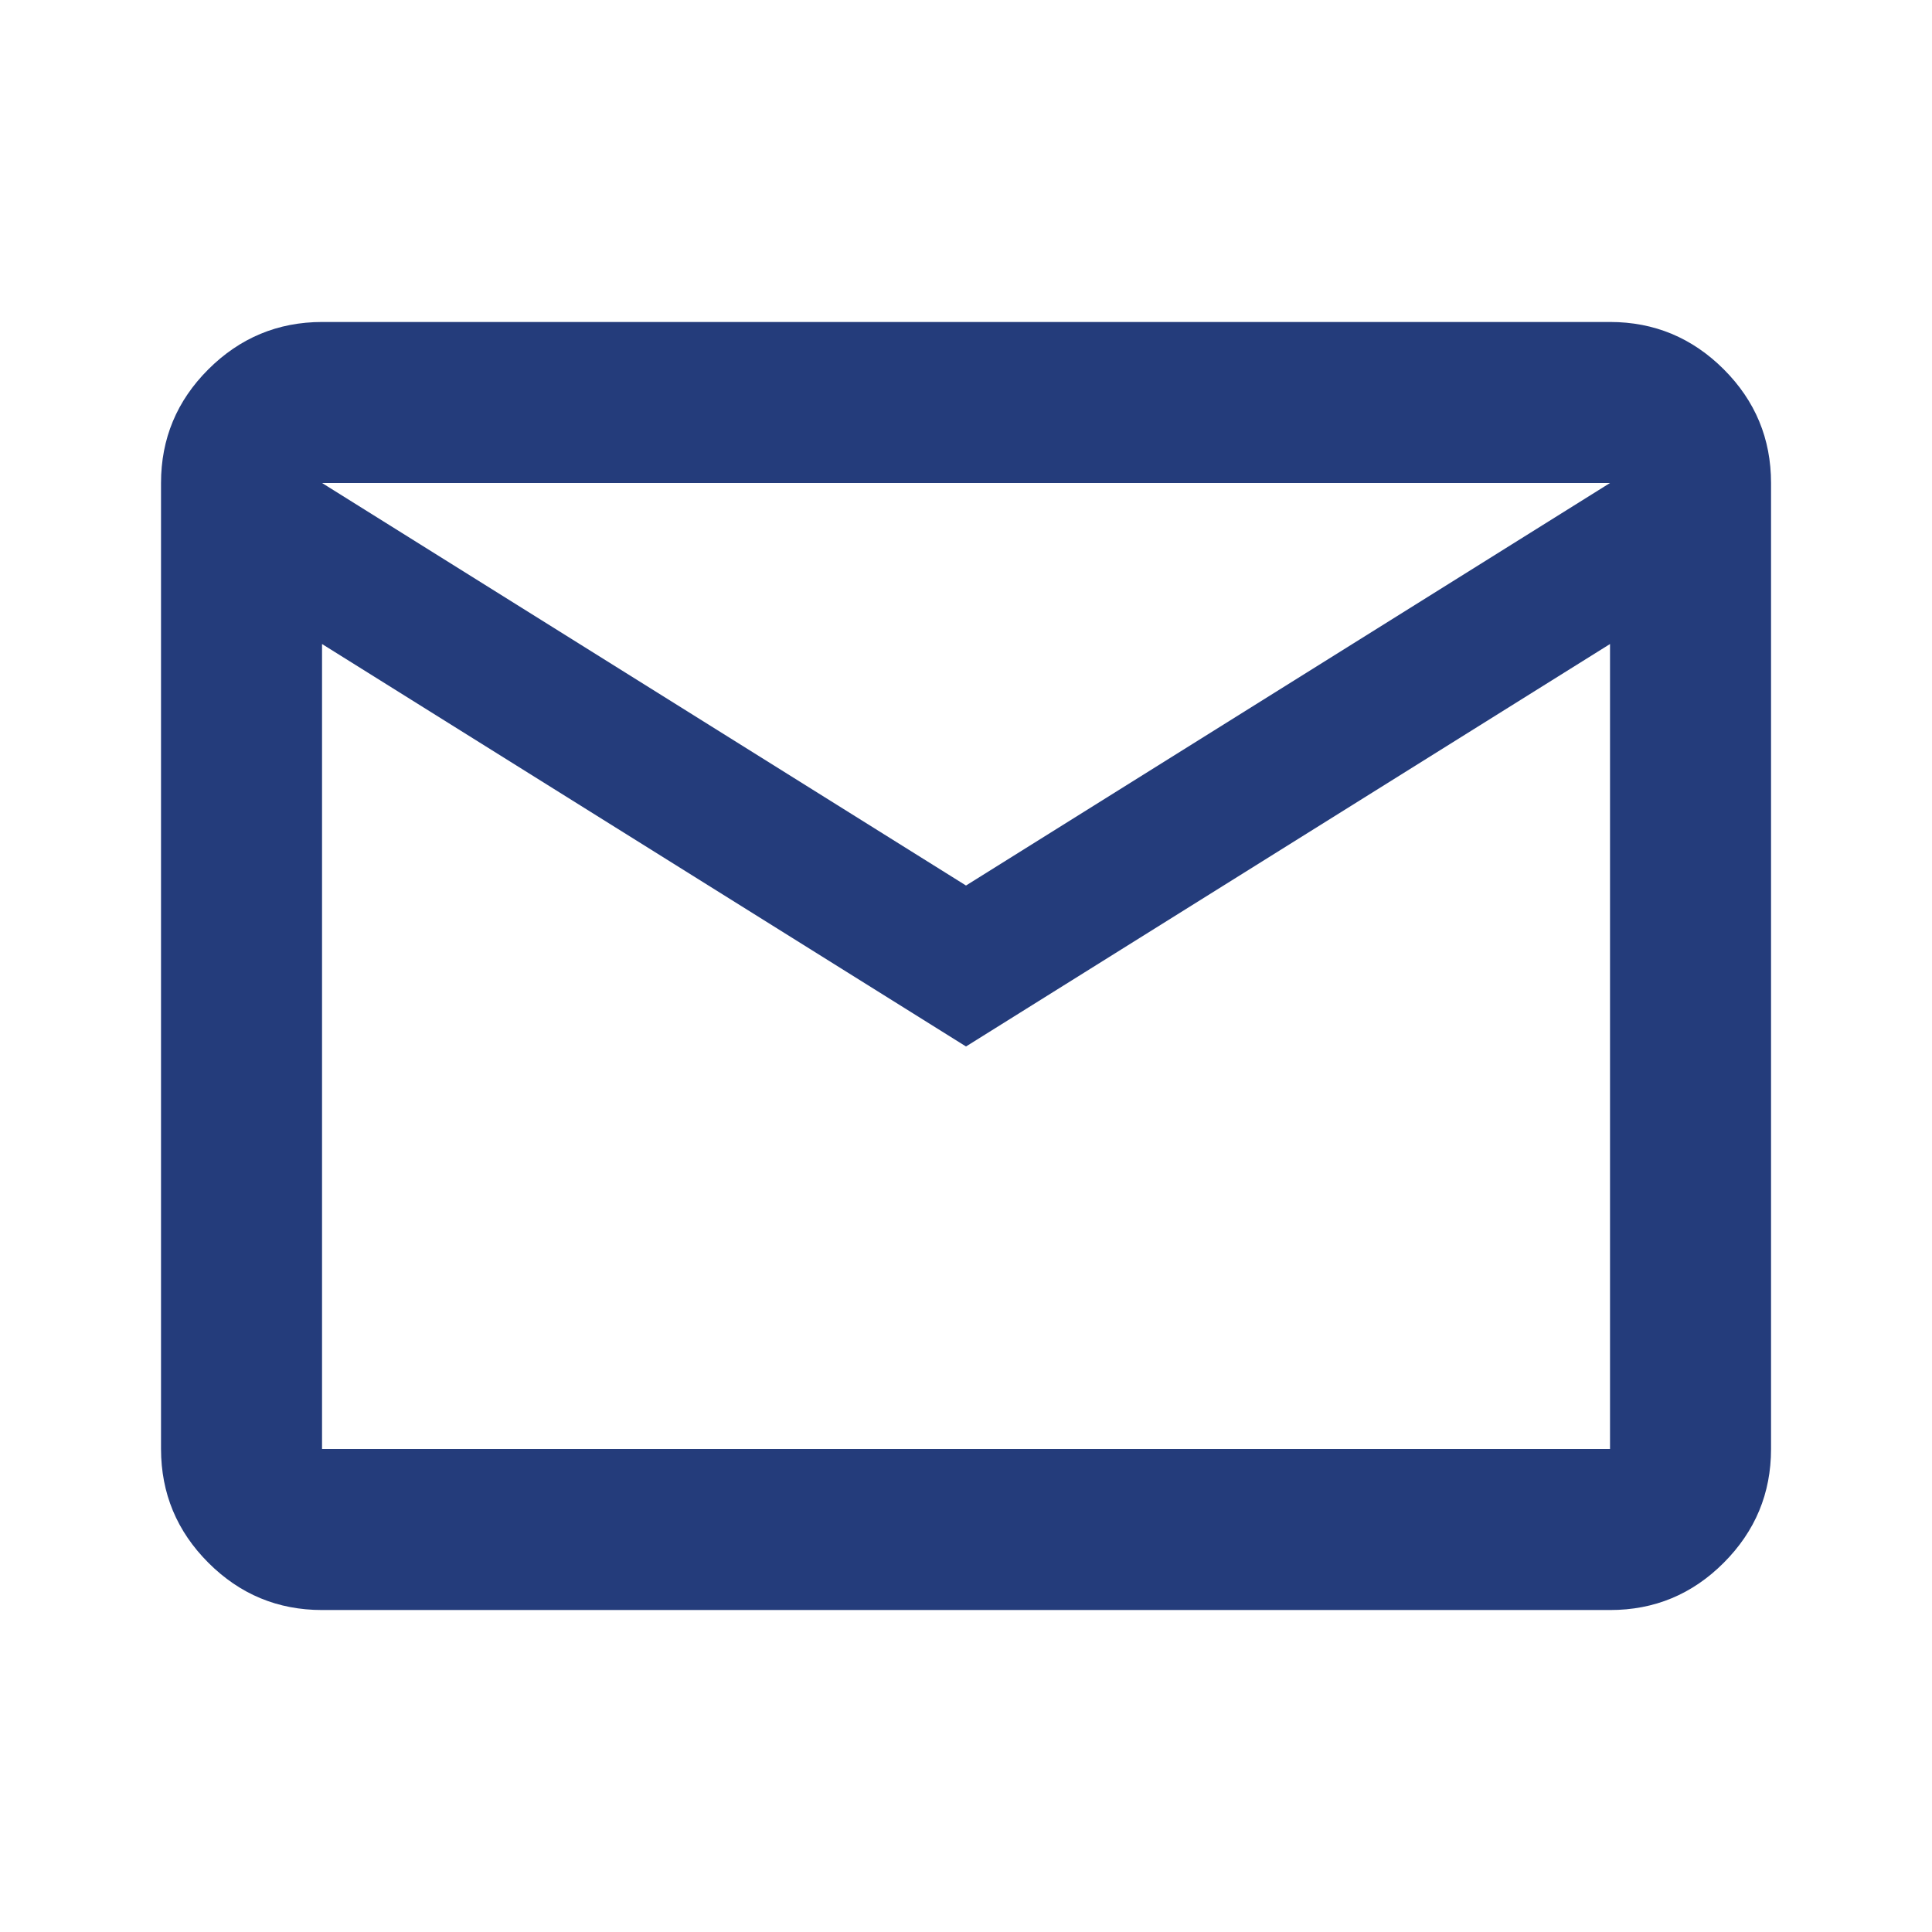 <svg width="32" height="32" viewBox="0 0 32 32" fill="none" xmlns="http://www.w3.org/2000/svg">
<path d="M5.334 26.667C4.6 26.667 3.973 26.406 3.451 25.884C2.929 25.362 2.668 24.734 2.667 24V8C2.667 7.267 2.928 6.639 3.451 6.117C3.974 5.596 4.601 5.334 5.334 5.333H26.667C27.4 5.333 28.028 5.595 28.551 6.117C29.074 6.64 29.334 7.268 29.334 8V24C29.334 24.733 29.073 25.361 28.551 25.884C28.029 26.407 27.401 26.668 26.667 26.667H5.334ZM16 17.333L5.334 10.667V24H26.667V10.667L16 17.333ZM16 14.667L26.667 8H5.334L16 14.667ZM5.334 10.667V8V24V10.667Z" fill="#243C7B"/>
</svg>
